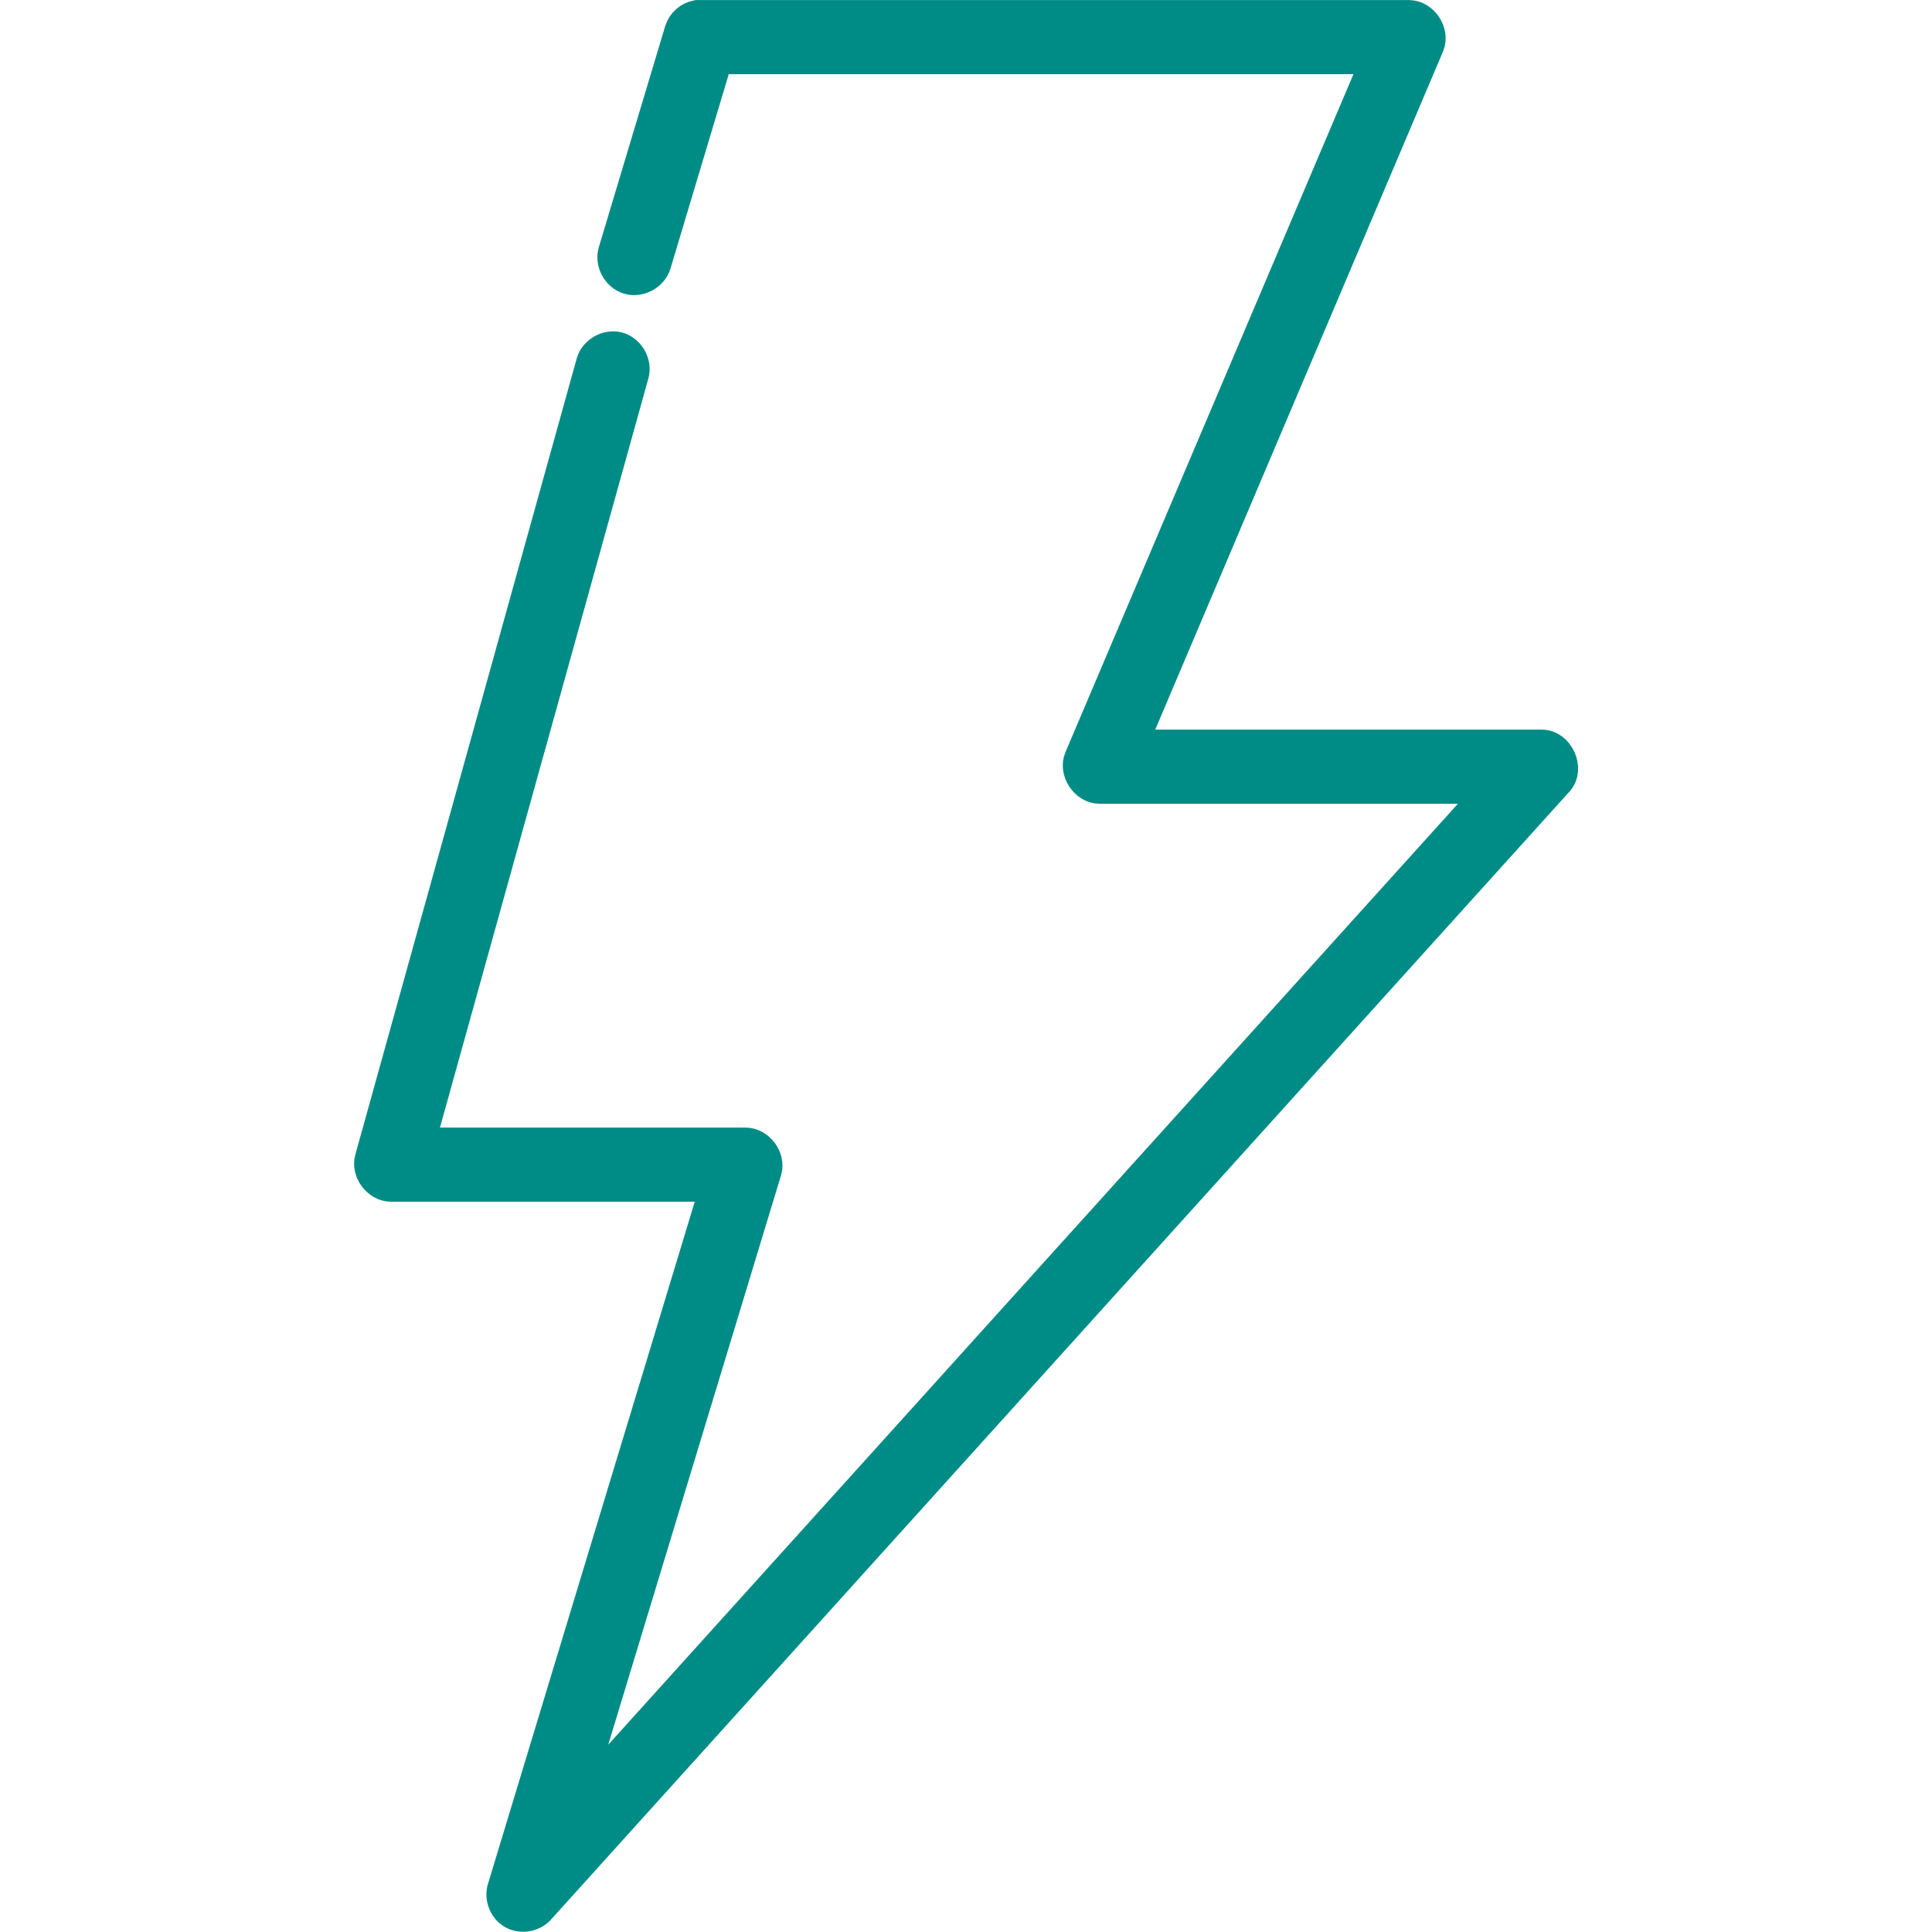 <?xml version="1.0" encoding="UTF-8" standalone="no"?>
<svg
   xmlns:dc="http://purl.org/dc/elements/1.1/"
   xmlns:cc="http://creativecommons.org/ns#"
   xmlns:rdf="http://www.w3.org/1999/02/22-rdf-syntax-ns#"
   xmlns:svg="http://www.w3.org/2000/svg"
   xmlns="http://www.w3.org/2000/svg"
   xmlns:sodipodi="http://sodipodi.sourceforge.net/DTD/sodipodi-0.dtd"
   xmlns:inkscape="http://www.inkscape.org/namespaces/inkscape"
   width="64"
   height="64"
   viewBox="0 0 64 64"
   version="1.1"
   id="svg4"
   sodipodi:docname="Energetika.svg"
   style="fill:none"
   inkscape:version="0.92.5 (2060ec1f9f, 2020-04-08)">
  <defs
     id="defs8" />
  <sodipodi:namedview
     pagecolor="#ffffff"
     bordercolor="#666666"
     borderopacity="1"
     objecttolerance="10"
     gridtolerance="10"
     guidetolerance="10"
     inkscape:pageopacity="0"
     inkscape:pageshadow="2"
     inkscape:window-width="1453"
     inkscape:window-height="760"
     id="namedview6"
     showgrid="false"
     inkscape:zoom="3.5757576"
     inkscape:cx="32.000001"
     inkscape:cy="32.000001"
     inkscape:window-x="72"
     inkscape:window-y="27"
     inkscape:window-maximized="0"
     inkscape:current-layer="svg4" />
  <path
     d="m 23.085,0.498 c -0.264,0.046 -0.493,0.248 -0.573,0.503 L 20.313,8.325 c -0.114,0.371 0.121,0.813 0.493,0.927 0.372,0.114 0.814,-0.121 0.928,-0.492 L 23.772,1.962 H 45.584 L 35.755,25.1 c -0.197,0.442 0.18,1.026 0.664,1.03 H 49.41 L 19.031,59.773 25.4,38.786 C 25.528,38.349 25.145,37.844 24.69,37.848 H 13.922 l 7.08,-25.449 c 0.102,-0.371 -0.144,-0.802 -0.516,-0.904 -0.372,-0.102 -0.803,0.144 -0.905,0.515 l -7.331,26.365 c -0.128,0.437 0.254,0.942 0.71,0.938 H 23.682 l -7.034,23.207 c -0.117,0.322 0.03,0.72 0.329,0.888 0.299,0.169 0.715,0.089 0.931,-0.178 L 51.633,25.879 c 0.366,-0.42 0.008,-1.21 -0.55,-1.213 H 37.52 L 47.349,1.505 C 47.526,1.067 47.157,0.508 46.685,0.498 H 23.087 Z"
     id="path2"
     inkscape:connector-curvature="0"
     style="fill:#008c86;stroke:#008c86;stroke-width:0.991" />
</svg>
